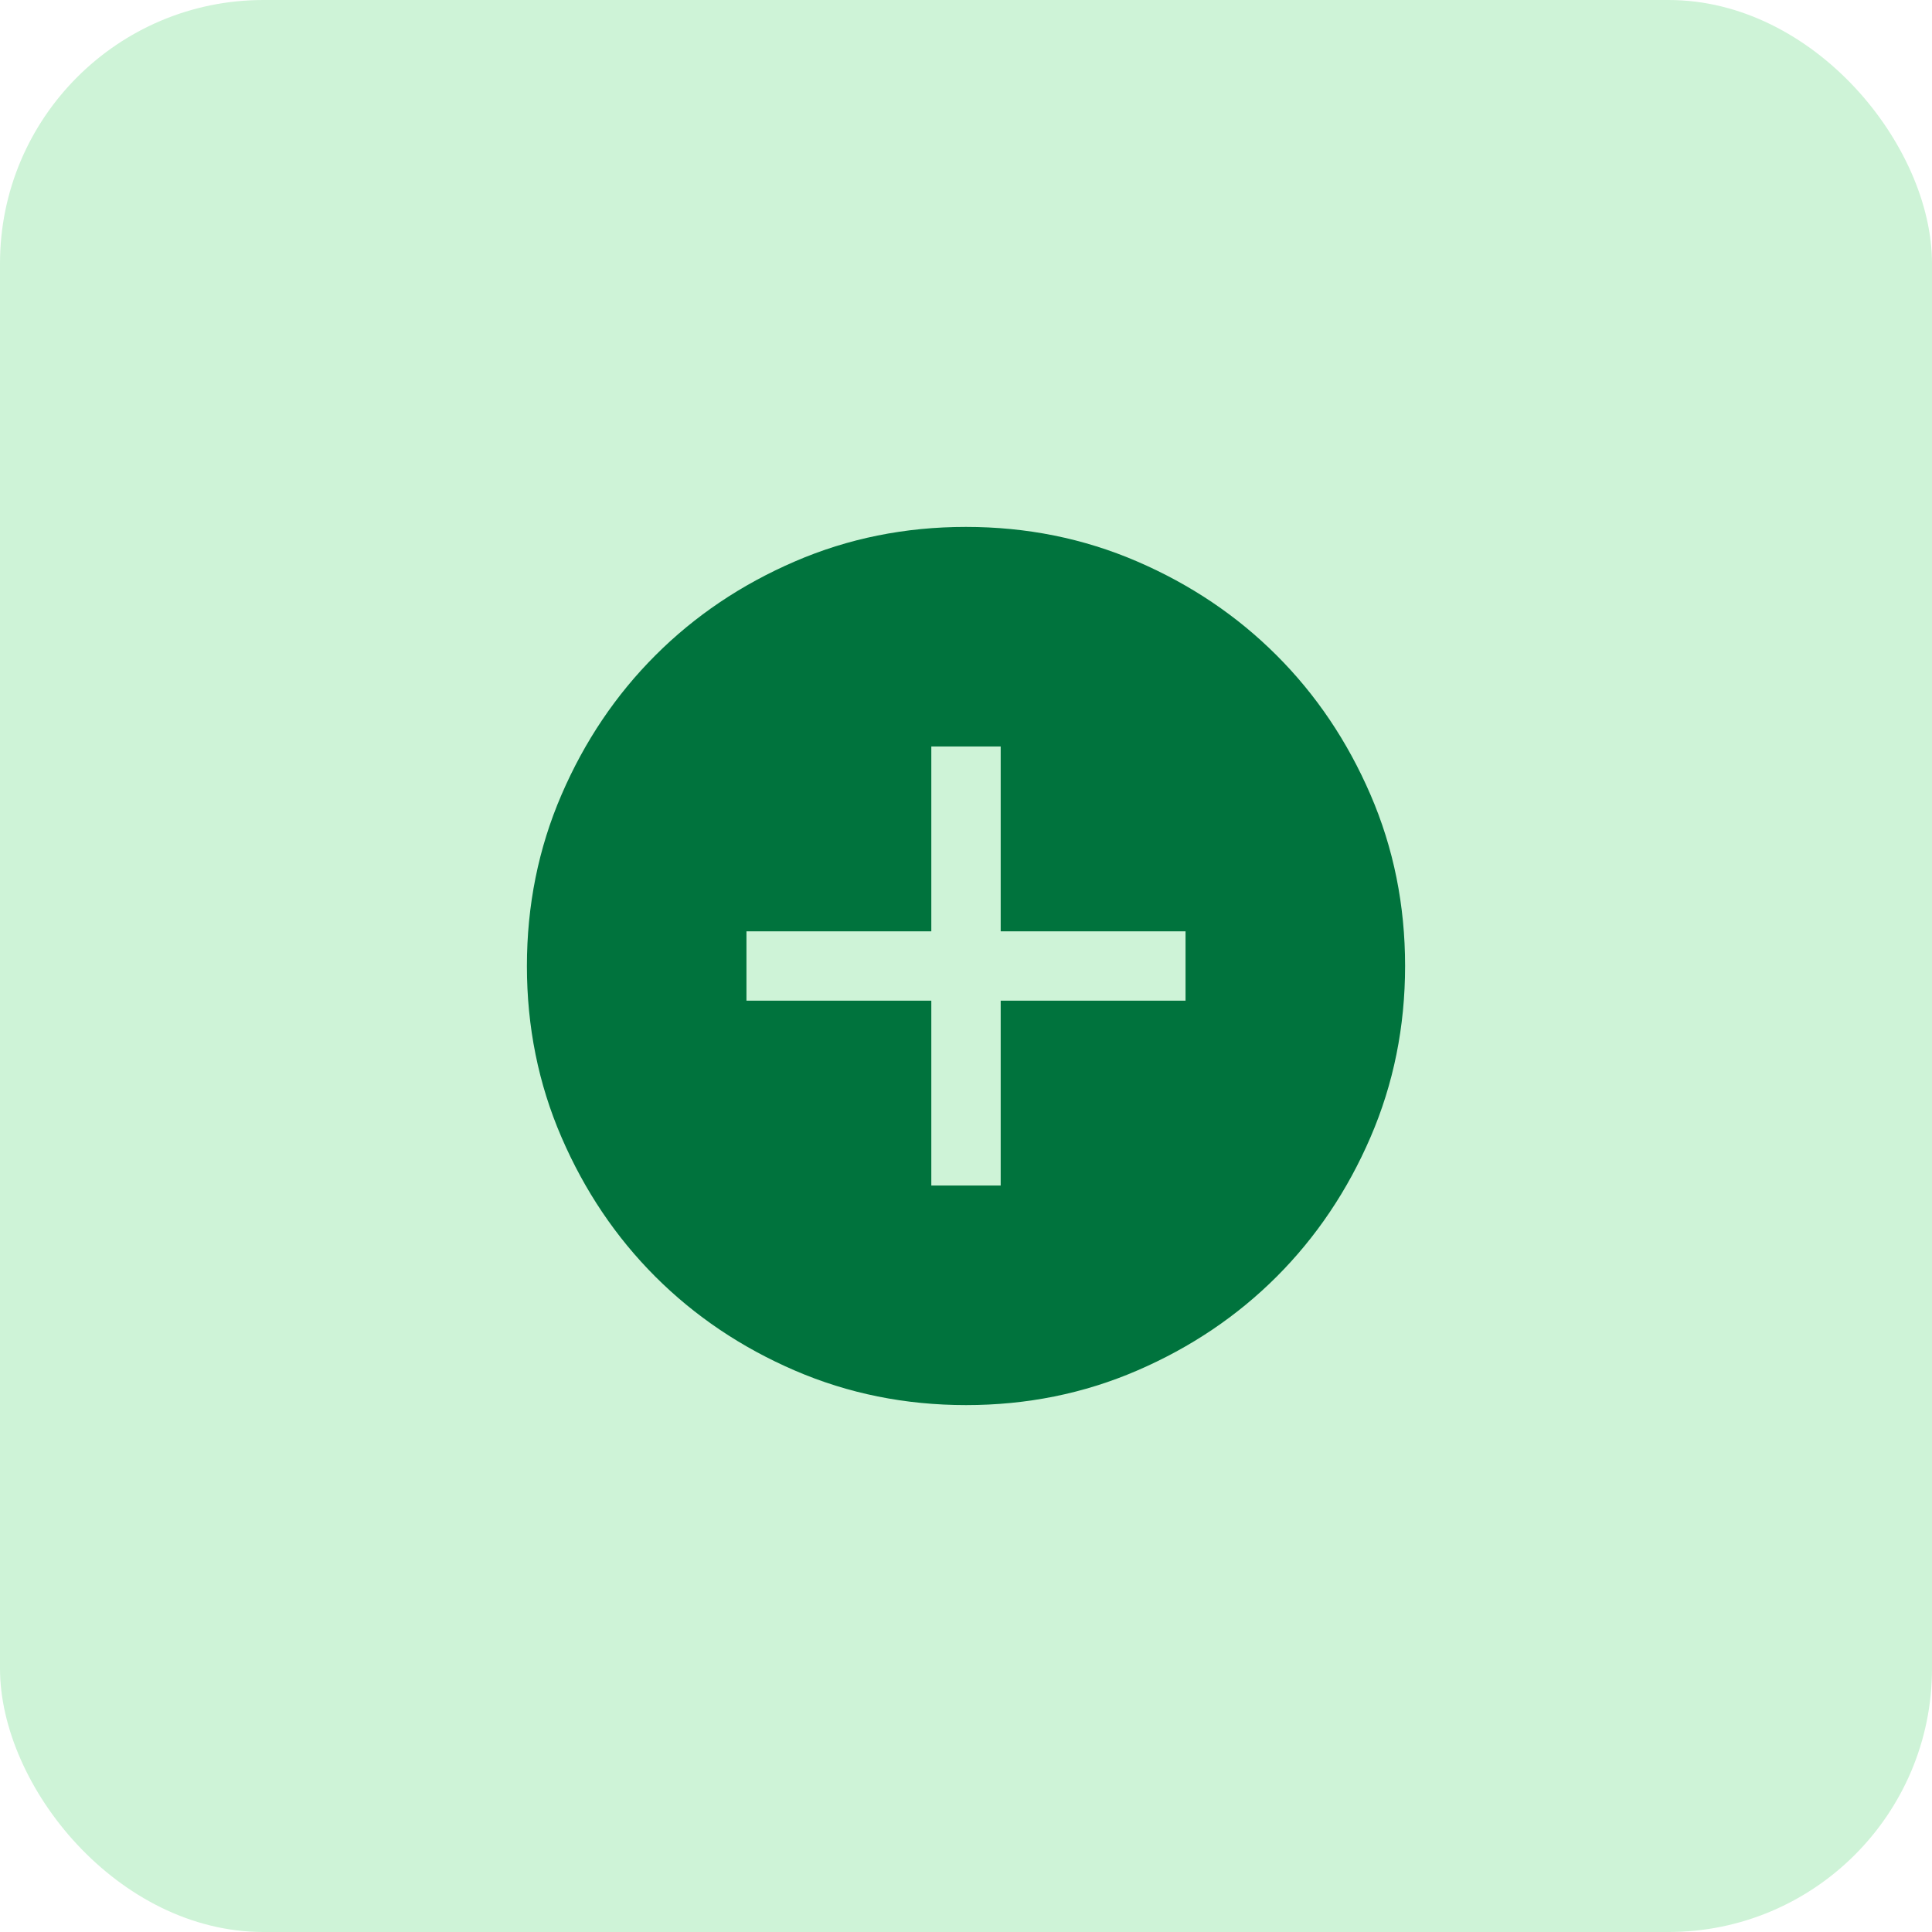 <svg xmlns="http://www.w3.org/2000/svg" width="44" height="44" viewBox="0 0 44 44" fill="none"><rect width="44" height="44" rx="6" fill="#CEF3D7"></rect><path d="M21.21 27H22.79V22.79H27V21.21H22.79V17H21.21V21.21H17V22.79H21.21V27ZM22.002 32C20.619 32 19.319 31.738 18.102 31.213C16.885 30.688 15.826 29.975 14.926 29.076C14.026 28.176 13.313 27.117 12.788 25.901C12.262 24.685 12 23.385 12 22.002C12 20.619 12.262 19.319 12.787 18.102C13.312 16.885 14.025 15.826 14.925 14.926C15.824 14.026 16.883 13.313 18.099 12.788C19.315 12.262 20.615 12 21.998 12C23.381 12 24.681 12.262 25.898 12.787C27.115 13.312 28.174 14.025 29.074 14.925C29.974 15.824 30.687 16.883 31.212 18.099C31.738 19.315 32 20.615 32 21.998C32 23.381 31.738 24.681 31.213 25.898C30.688 27.115 29.975 28.174 29.076 29.074C28.176 29.974 27.117 30.687 25.901 31.212C24.685 31.738 23.385 32 22.002 32Z" fill="#00733D"></path></svg>